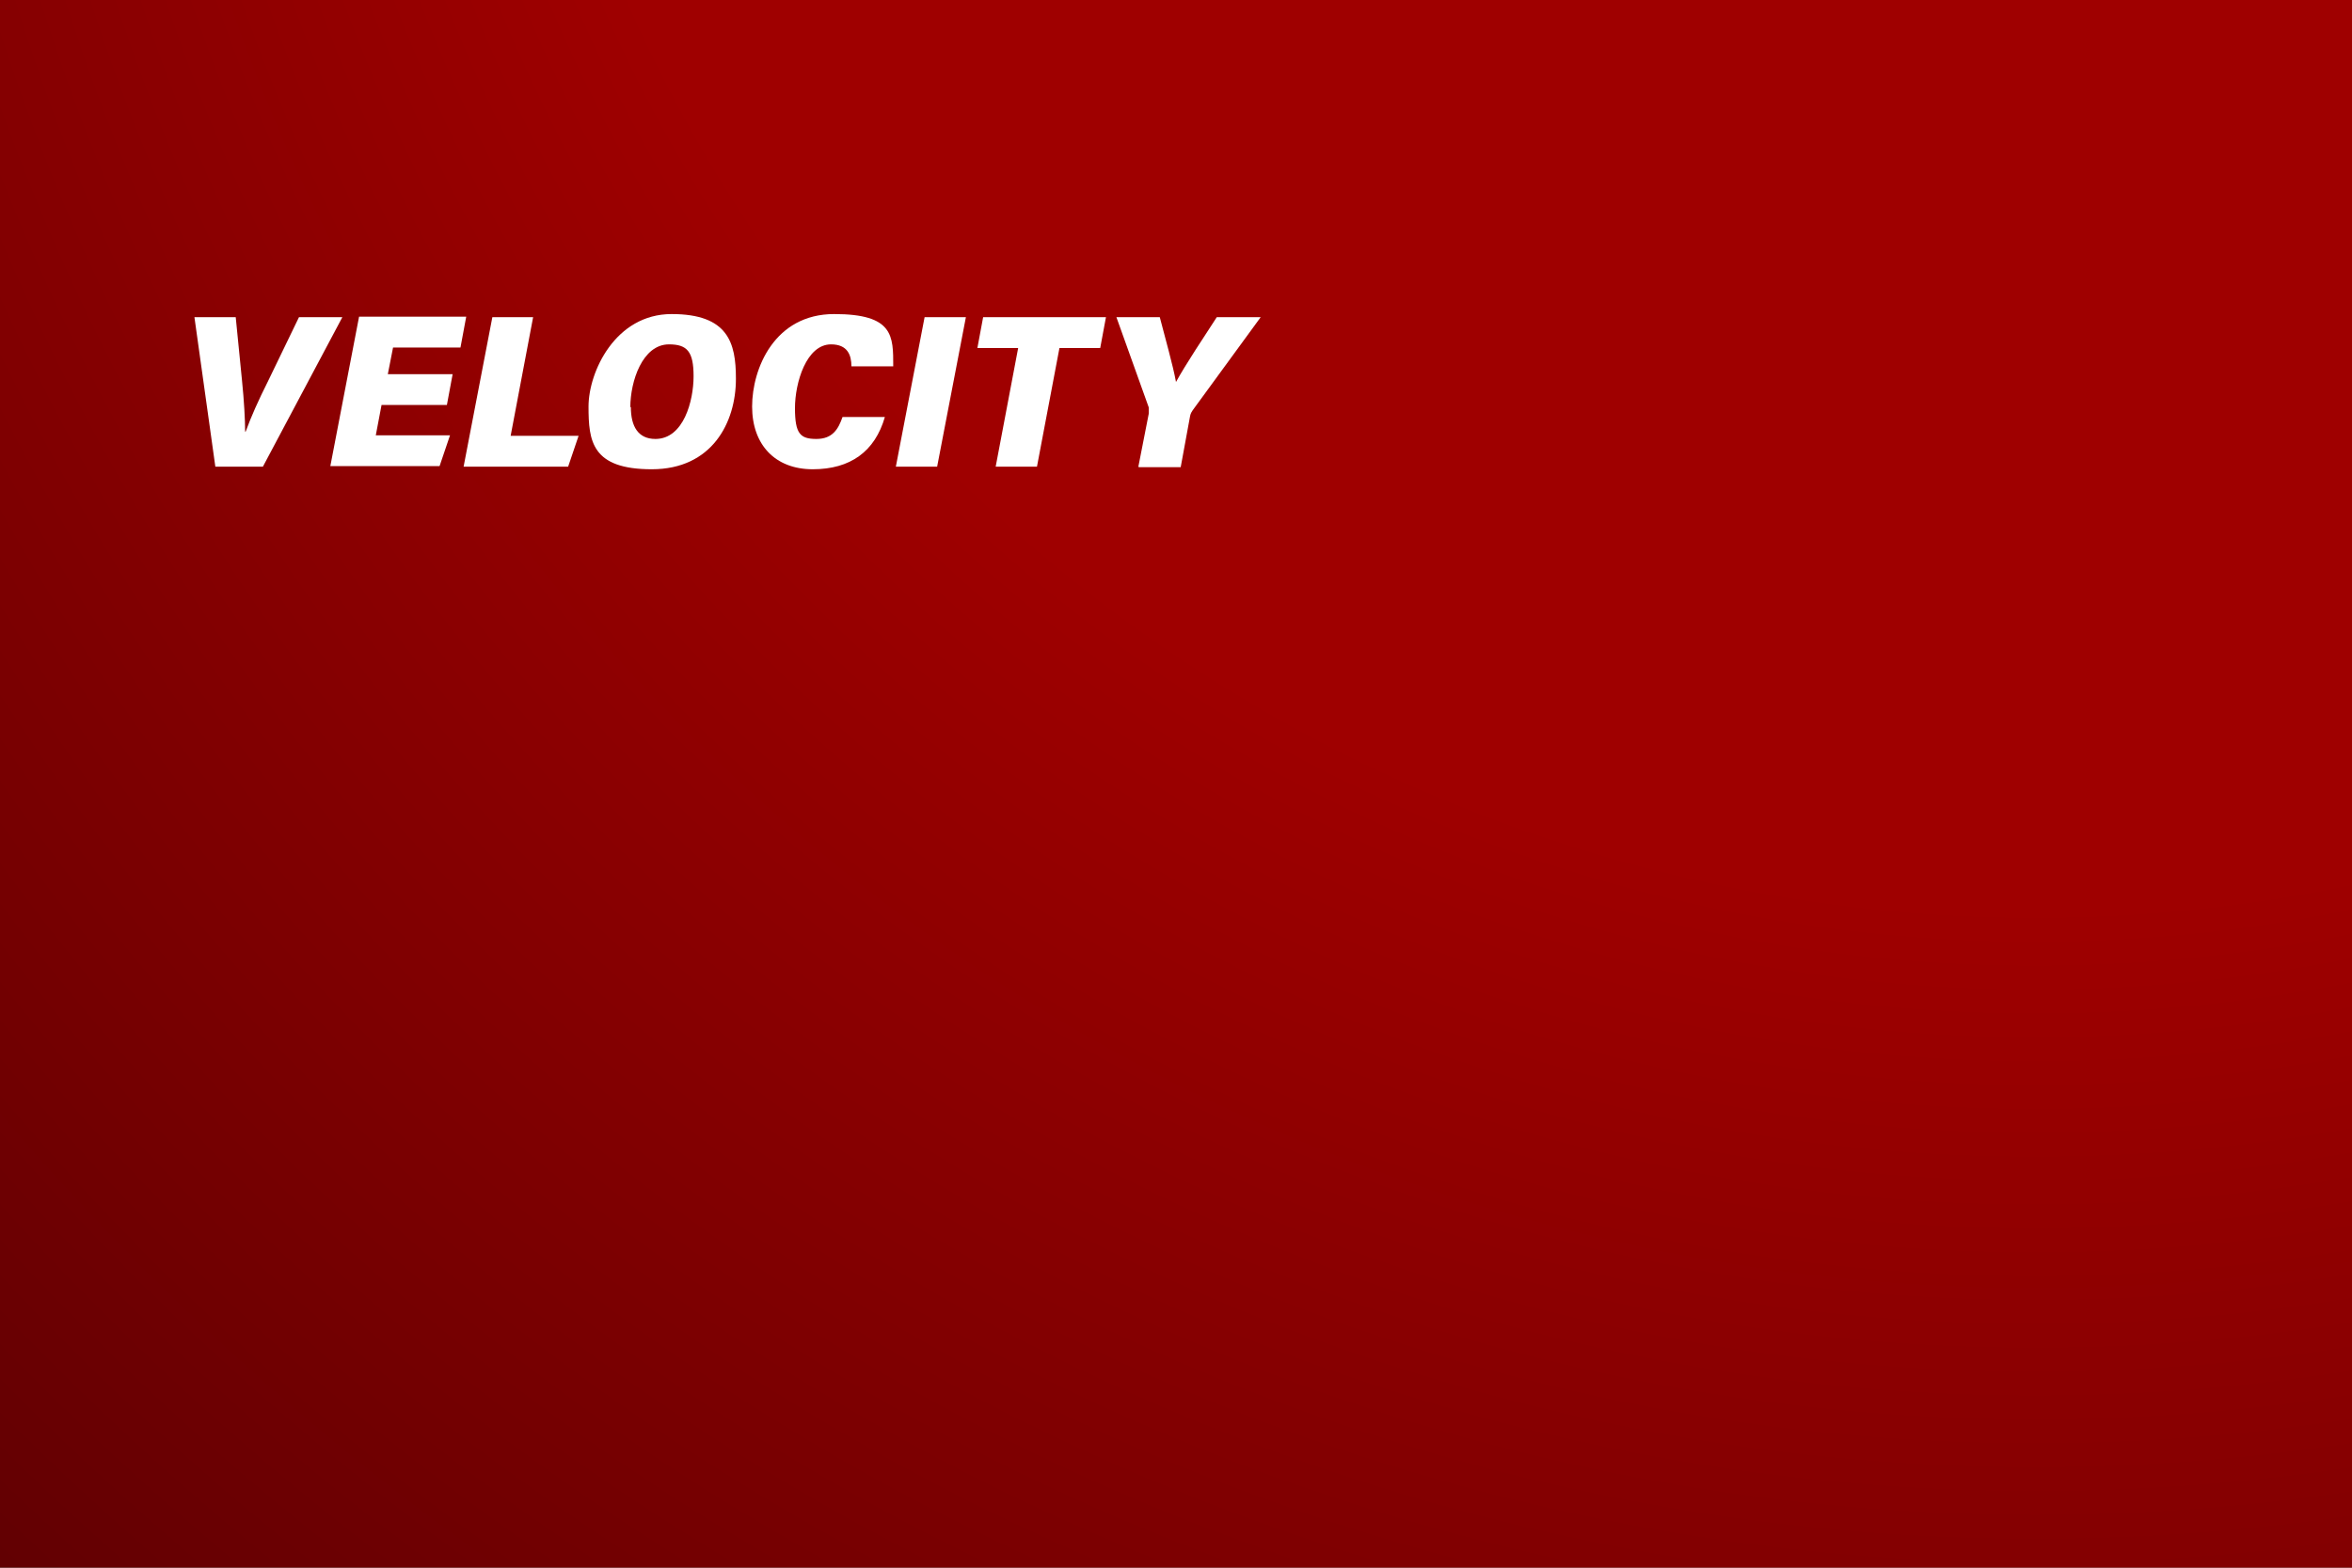 <?xml version="1.0" encoding="UTF-8"?> <svg xmlns="http://www.w3.org/2000/svg" xmlns:xlink="http://www.w3.org/1999/xlink" id="a" version="1.1" viewBox="0 0 450 300"><rect x="0" y="0" width="450" height="300" fill="#808080" stroke="none"/><defs><style> .st0 { fill: url(#radial-gradient); } .st1 { fill: #fff; } </style><radialGradient id="radial-gradient" cx="389.4" cy="370.9" fx="389.4" fy="370.9" r="584.9" gradientTransform="translate(0 -490)" gradientUnits="userSpaceOnUse"><stop offset=".5" stop-color="#9f0000"></stop><stop offset="1" stop-color="#5f0002"></stop></radialGradient></defs><rect class="st0" x="-33.6" y="-31" width="514.3" height="359.6"></rect><g><path class="st1" d="M41.2,89.3l-4-28.6h7.9s1.2,12.1,1.2,12.1c.4,3.9.6,7.6.6,9.8h.1c1.1-3,2.4-5.9,4.3-9.7,0,0,5.9-12.2,5.9-12.2h8.3l-15.2,28.6h-9.2Z"></path><path class="st1" d="M85.4,77.5h-12.4l-1.1,5.8h14.2l-2,5.9h-20.9l5.5-28.6h20.5l-1.1,5.9h-12.9l-1,5.1h12.4l-1.1,5.9Z"></path><path class="st1" d="M94.1,60.7h7.9l-4.3,22.7h13l-2,5.9h-20l5.5-28.6Z"></path><path class="st1" d="M140.8,72.5c0,8.4-4.6,17.3-16.1,17.3s-12.1-5.4-12.1-12,5.1-17.7,15.9-17.7,12.3,5.5,12.3,12.3ZM120.7,77.9c0,3.7,1.4,6.1,4.7,6.1,5.4,0,7.3-7.3,7.3-12s-1.2-6.1-4.7-6.1c-5.1,0-7.4,7.1-7.4,12Z"></path><path class="st1" d="M169.3,79.8c-1.9,6.6-6.6,10-13.8,10s-11.6-4.7-11.6-12,4.3-17.7,15.7-17.7,11.3,4.2,11.3,10h-8c0-2.1-.7-4.2-3.9-4.2-4.7,0-6.9,7.3-6.9,12.2s1,5.9,4.1,5.9,4.2-1.9,5-4.2h8Z"></path><path class="st1" d="M184.8,60.7l-5.5,28.6h-7.9l5.5-28.6h7.9Z"></path><path class="st1" d="M194.8,66.6h-7.8l1.1-5.9h23.5l-1.1,5.9h-7.8l-4.3,22.7h-7.9l4.3-22.7Z"></path><path class="st1" d="M217.8,89.3l2-10.2c0-.4,0-.7,0-1.1l-6.2-17.3h8.3c1,3.9,2.5,9.1,3.1,12.4,1.8-3.3,5.4-8.7,7.8-12.4h8.4l-13,17.8c-.2.3-.4.6-.5,1.1l-1.8,9.8h-8Z"></path></g></svg> 
